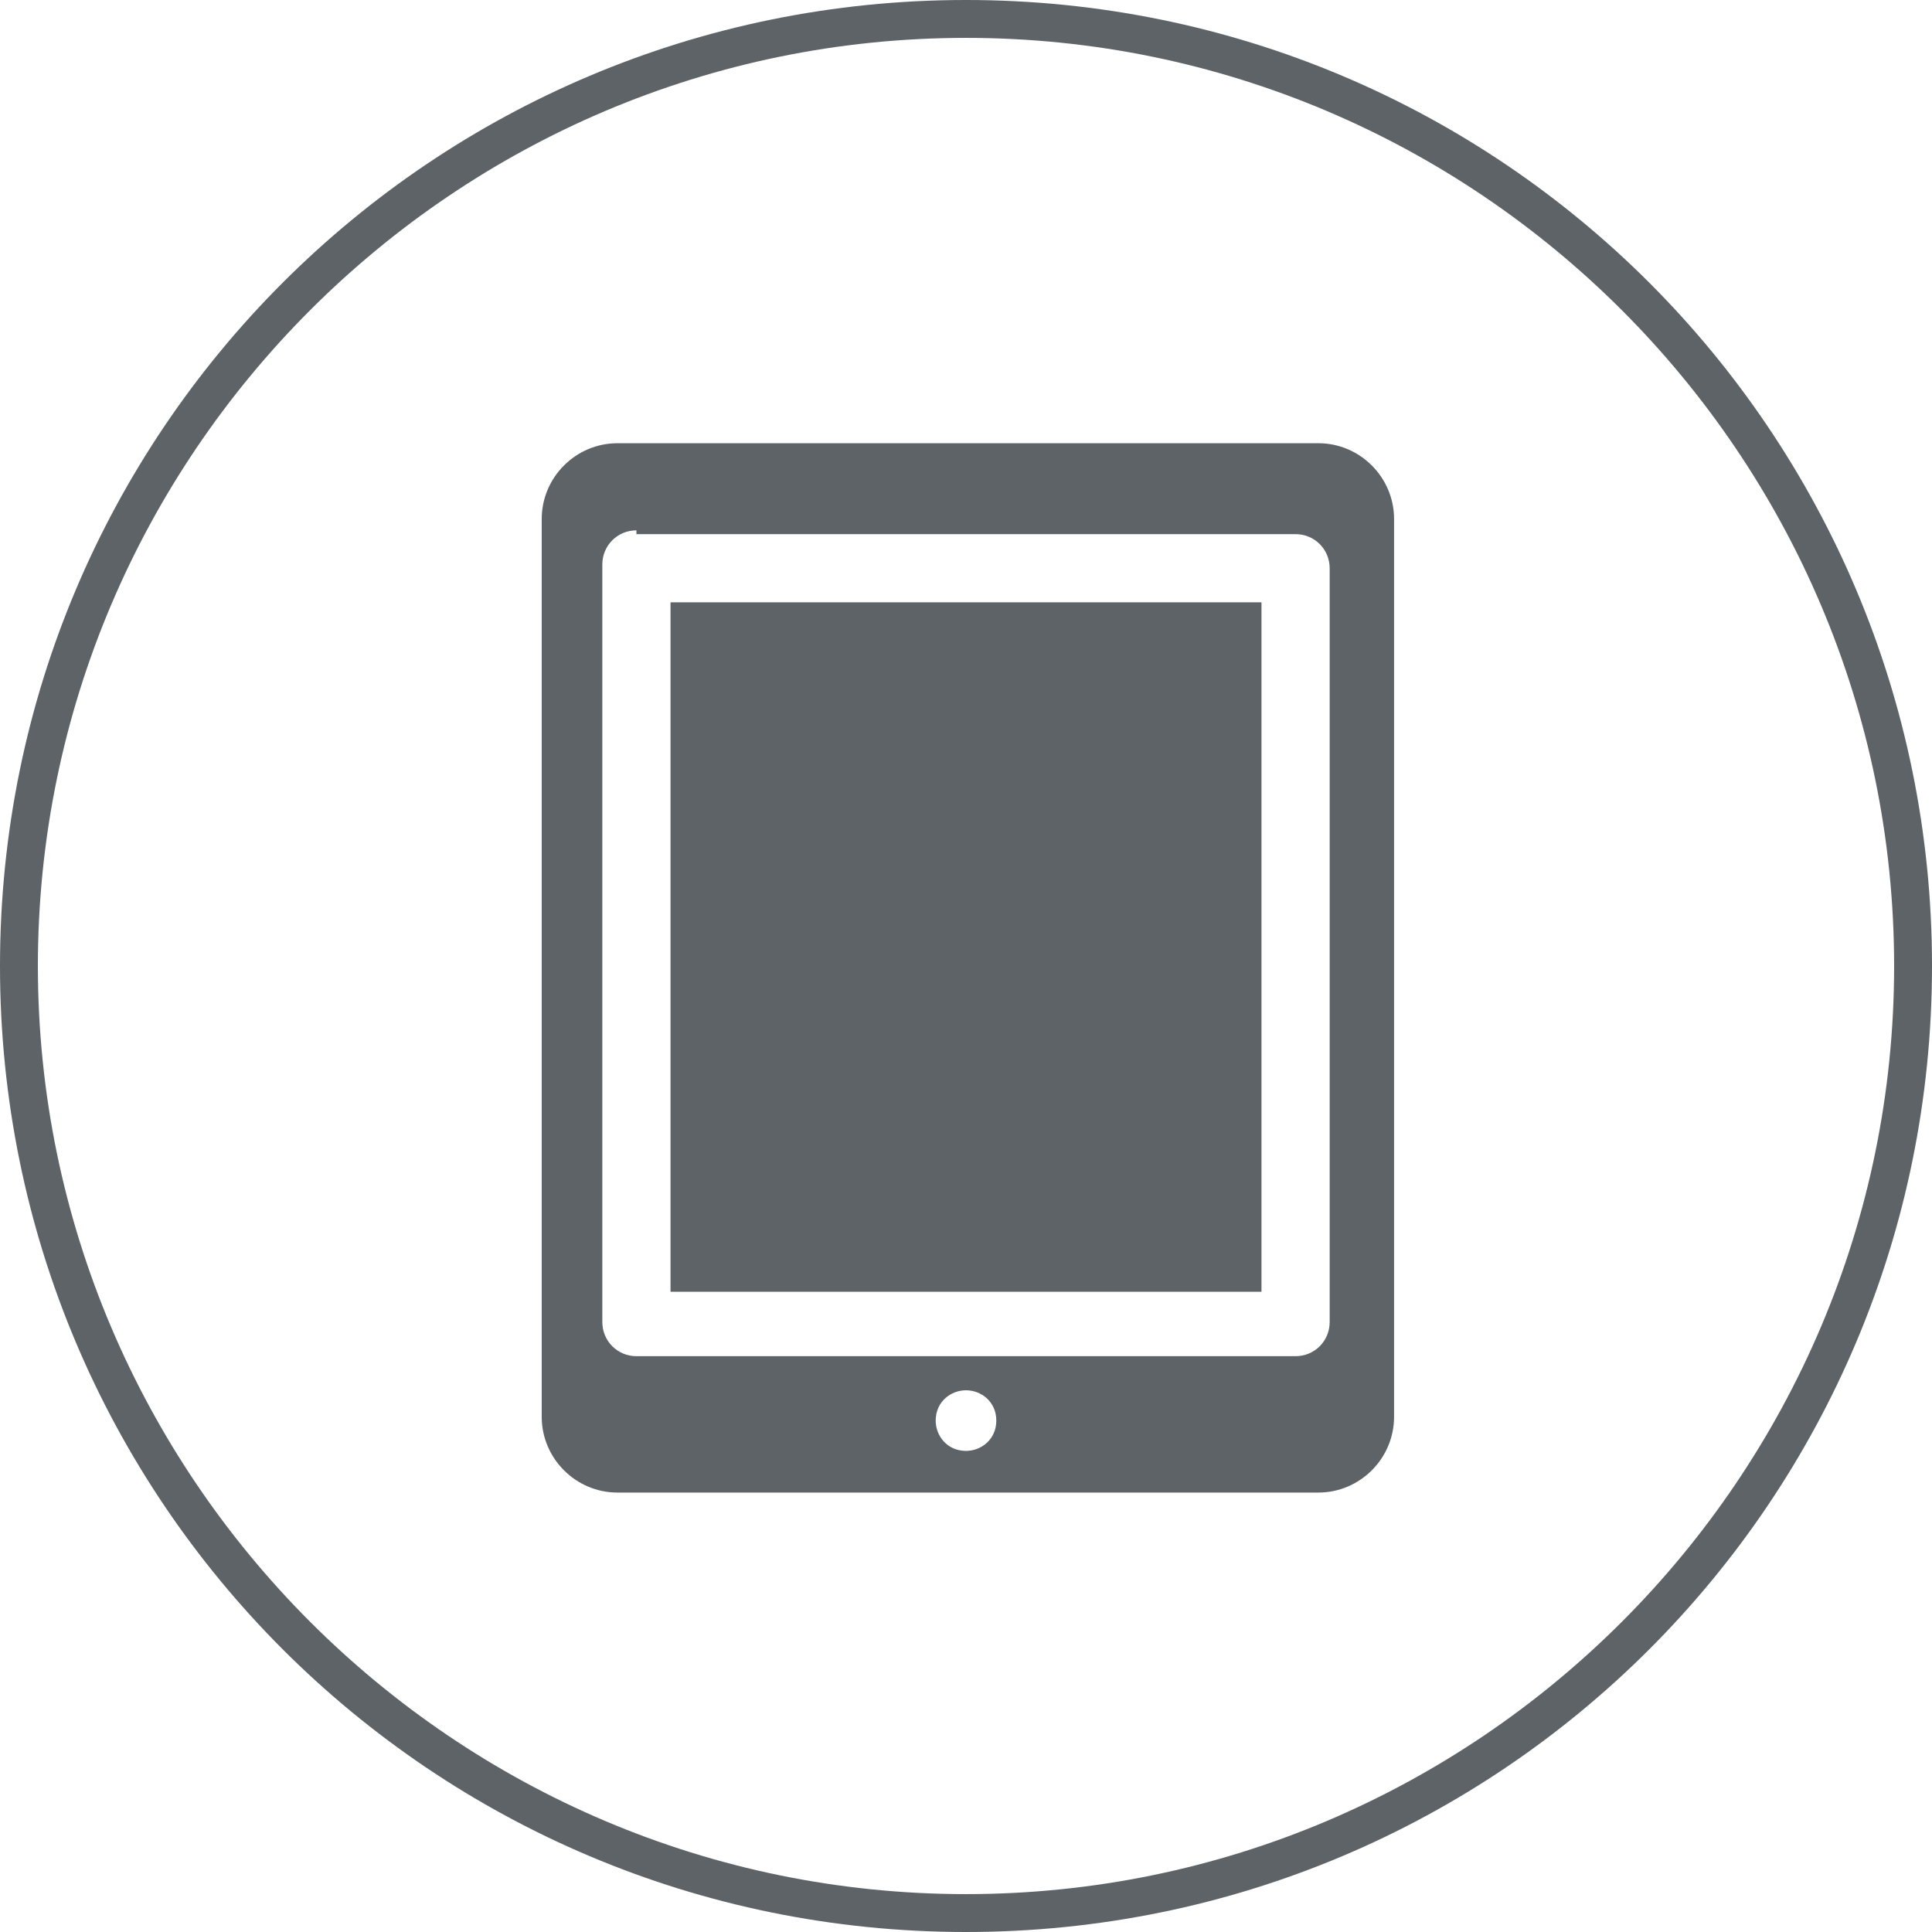 <?xml version="1.0" encoding="utf-8"?>
<!-- Generator: Adobe Illustrator 19.0.0, SVG Export Plug-In . SVG Version: 6.00 Build 0)  -->
<svg version="1.1" id="Layer_1" xmlns="http://www.w3.org/2000/svg" xmlns:xlink="http://www.w3.org/1999/xlink" x="0px" y="0px"
	 viewBox="0 0 51 51" style="enable-background:new 0 0 51 51;" xml:space="preserve">
<style type="text/css">
	.st0{fill-rule:evenodd;clip-rule:evenodd;fill:#5D6367;}
	.st1{fill:#5D6367;}
</style>
<g>
	<g>
		<g>
			<path class="st0" d="M34.8,39.4c-6.2,0-12.4,0-18.5,0c-1.1,0-2-0.9-2-2V13.7c0-1.1,0.9-2,2-2h18.5c1.1,0,2,0.9,2,2v23.7
				C36.8,38.5,35.9,39.4,34.8,39.4L34.8,39.4z M33.3,15.9H17.7v18.2h15.6V15.9L33.3,15.9z M16.8,14c-0.5,0-0.9,0.4-0.9,0.9v20
				c0,0.5,0.4,0.9,0.9,0.9h17.4c0.5,0,0.9-0.4,0.9-0.9V15c0-0.5-0.4-0.9-0.9-0.9H16.8L16.8,14z M25.5,36.7c-0.4,0-0.8,0.3-0.8,0.8
				c0,0.4,0.3,0.8,0.8,0.8c0.4,0,0.8-0.3,0.8-0.8C26.3,37,25.9,36.7,25.5,36.7z"/>
		</g>
		<g>
			<path class="st1" d="M25.5,51C11.4,51,0,39.6,0,25.5S11.4,0,25.5,0S51,11.4,51,25.5S39.6,51,25.5,51z M25.5,1C12,1,1,12,1,25.5
				S12,50,25.5,50S50,39,50,25.5S39,1,25.5,1z"/>
		</g>
	</g>
</g>
</svg>
